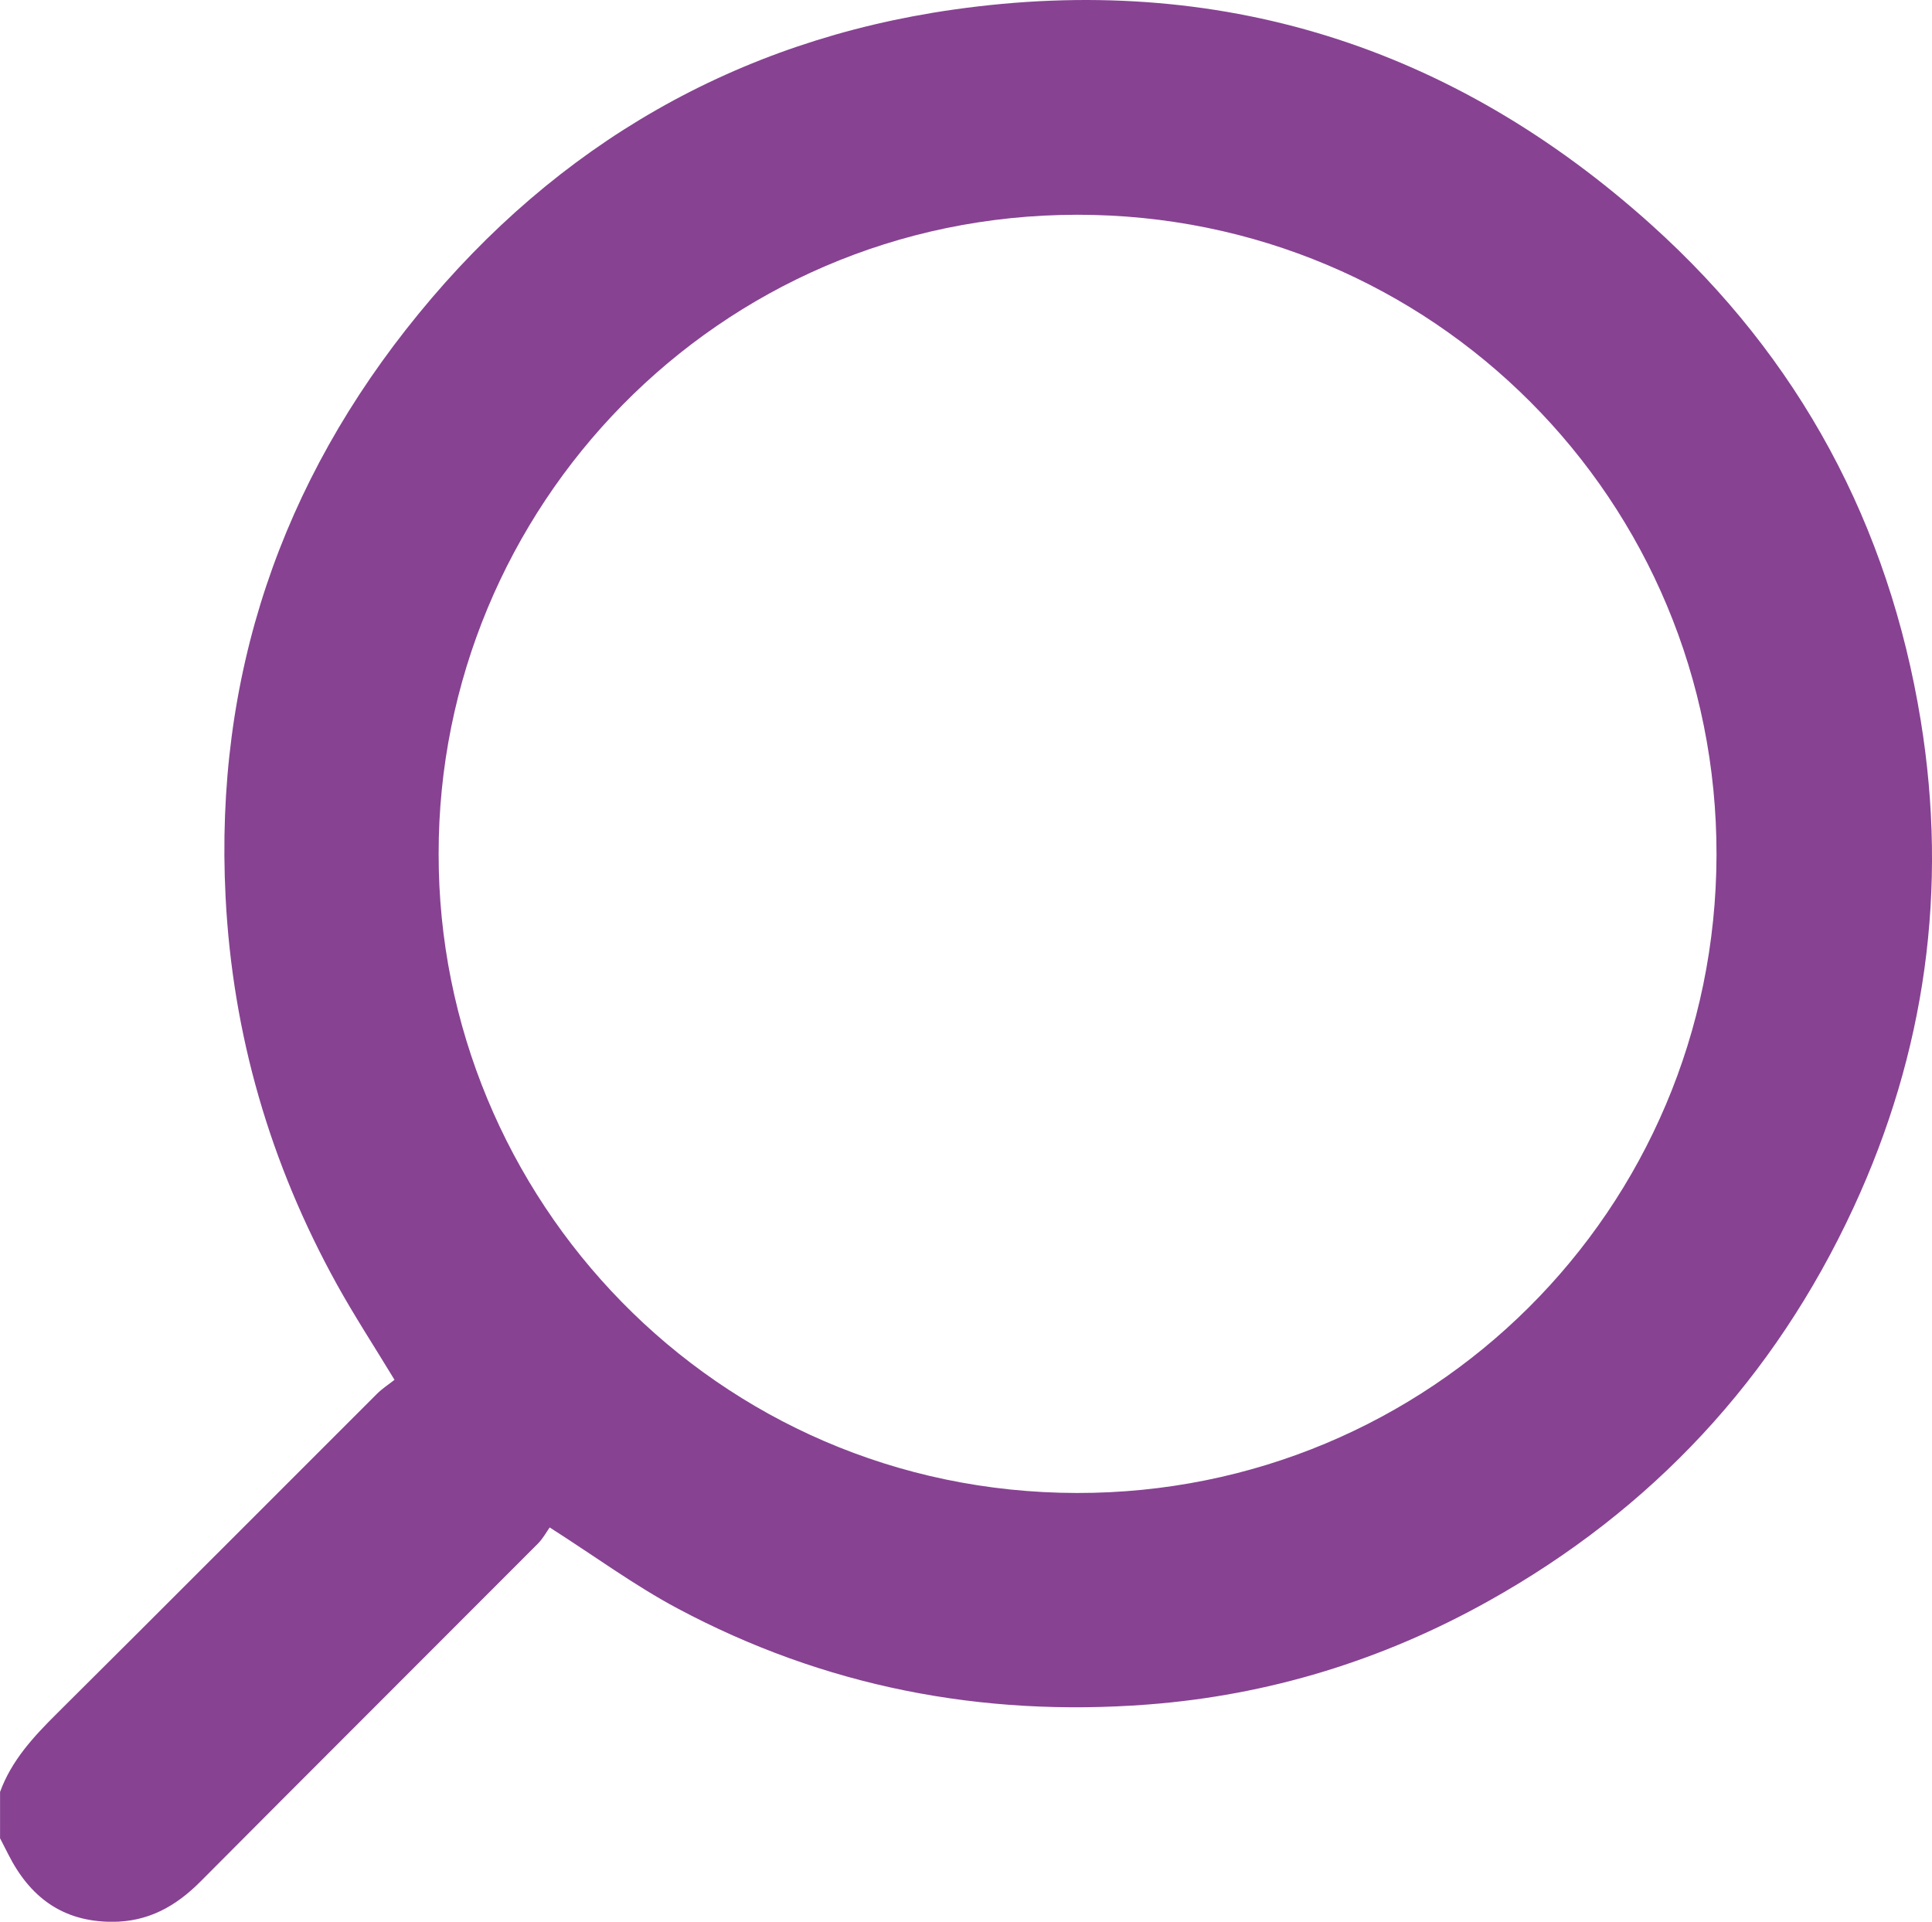 <?xml version="1.0" encoding="UTF-8"?>
<svg id="katman_1" data-name="katman 1" xmlns="http://www.w3.org/2000/svg" viewBox="0 0 368.31 366.35">
  <defs>
    <style>
      .cls-1 {
        fill: #874292;
        stroke-width: 0px;
      }
    </style>
  </defs>
  <path class="cls-1" d="m0,341.63c2.18-6.01,6.37-10.53,10.82-14.95,20.39-20.26,40.66-40.63,61-60.93,1.03-1.03,2.28-1.84,3.39-2.71-3.91-6.45-7.67-12.2-10.99-18.2-12.71-23-19.89-47.57-21.22-73.92-2.11-41.88,10.51-78.99,36.84-111.15C106.2,27.55,140.43,7.73,181.7,1.84c50.57-7.22,95.22,6.89,133.2,41.09,28.15,25.35,45.19,57.12,51.26,94.41,5.23,32.14.92,63.25-12.83,92.91-15.08,32.52-38.38,57.55-69.6,74.98-20.15,11.25-41.82,17.95-64.99,19.71-31.66,2.4-61.63-3.4-89.63-18.35-8.15-4.35-15.67-9.89-24.32-15.41-.53.73-1.24,2.07-2.26,3.1-21.42,21.48-42.91,42.89-64.31,64.4-4.72,4.74-9.98,7.69-16.87,7.68-9.49-.02-15.7-4.77-19.79-12.9-.51-1.01-1.03-2.02-1.55-3.03,0-2.93,0-5.86,0-8.78Zm83.62-178.88c-.1,65.59,52.73,121.75,121.67,121.86,67.22.11,121.79-53.83,121.94-121.61.14-67.57-54.14-122.1-121.89-122.06-68.73.05-121.78,56.01-121.72,121.81Z"/>
</svg>